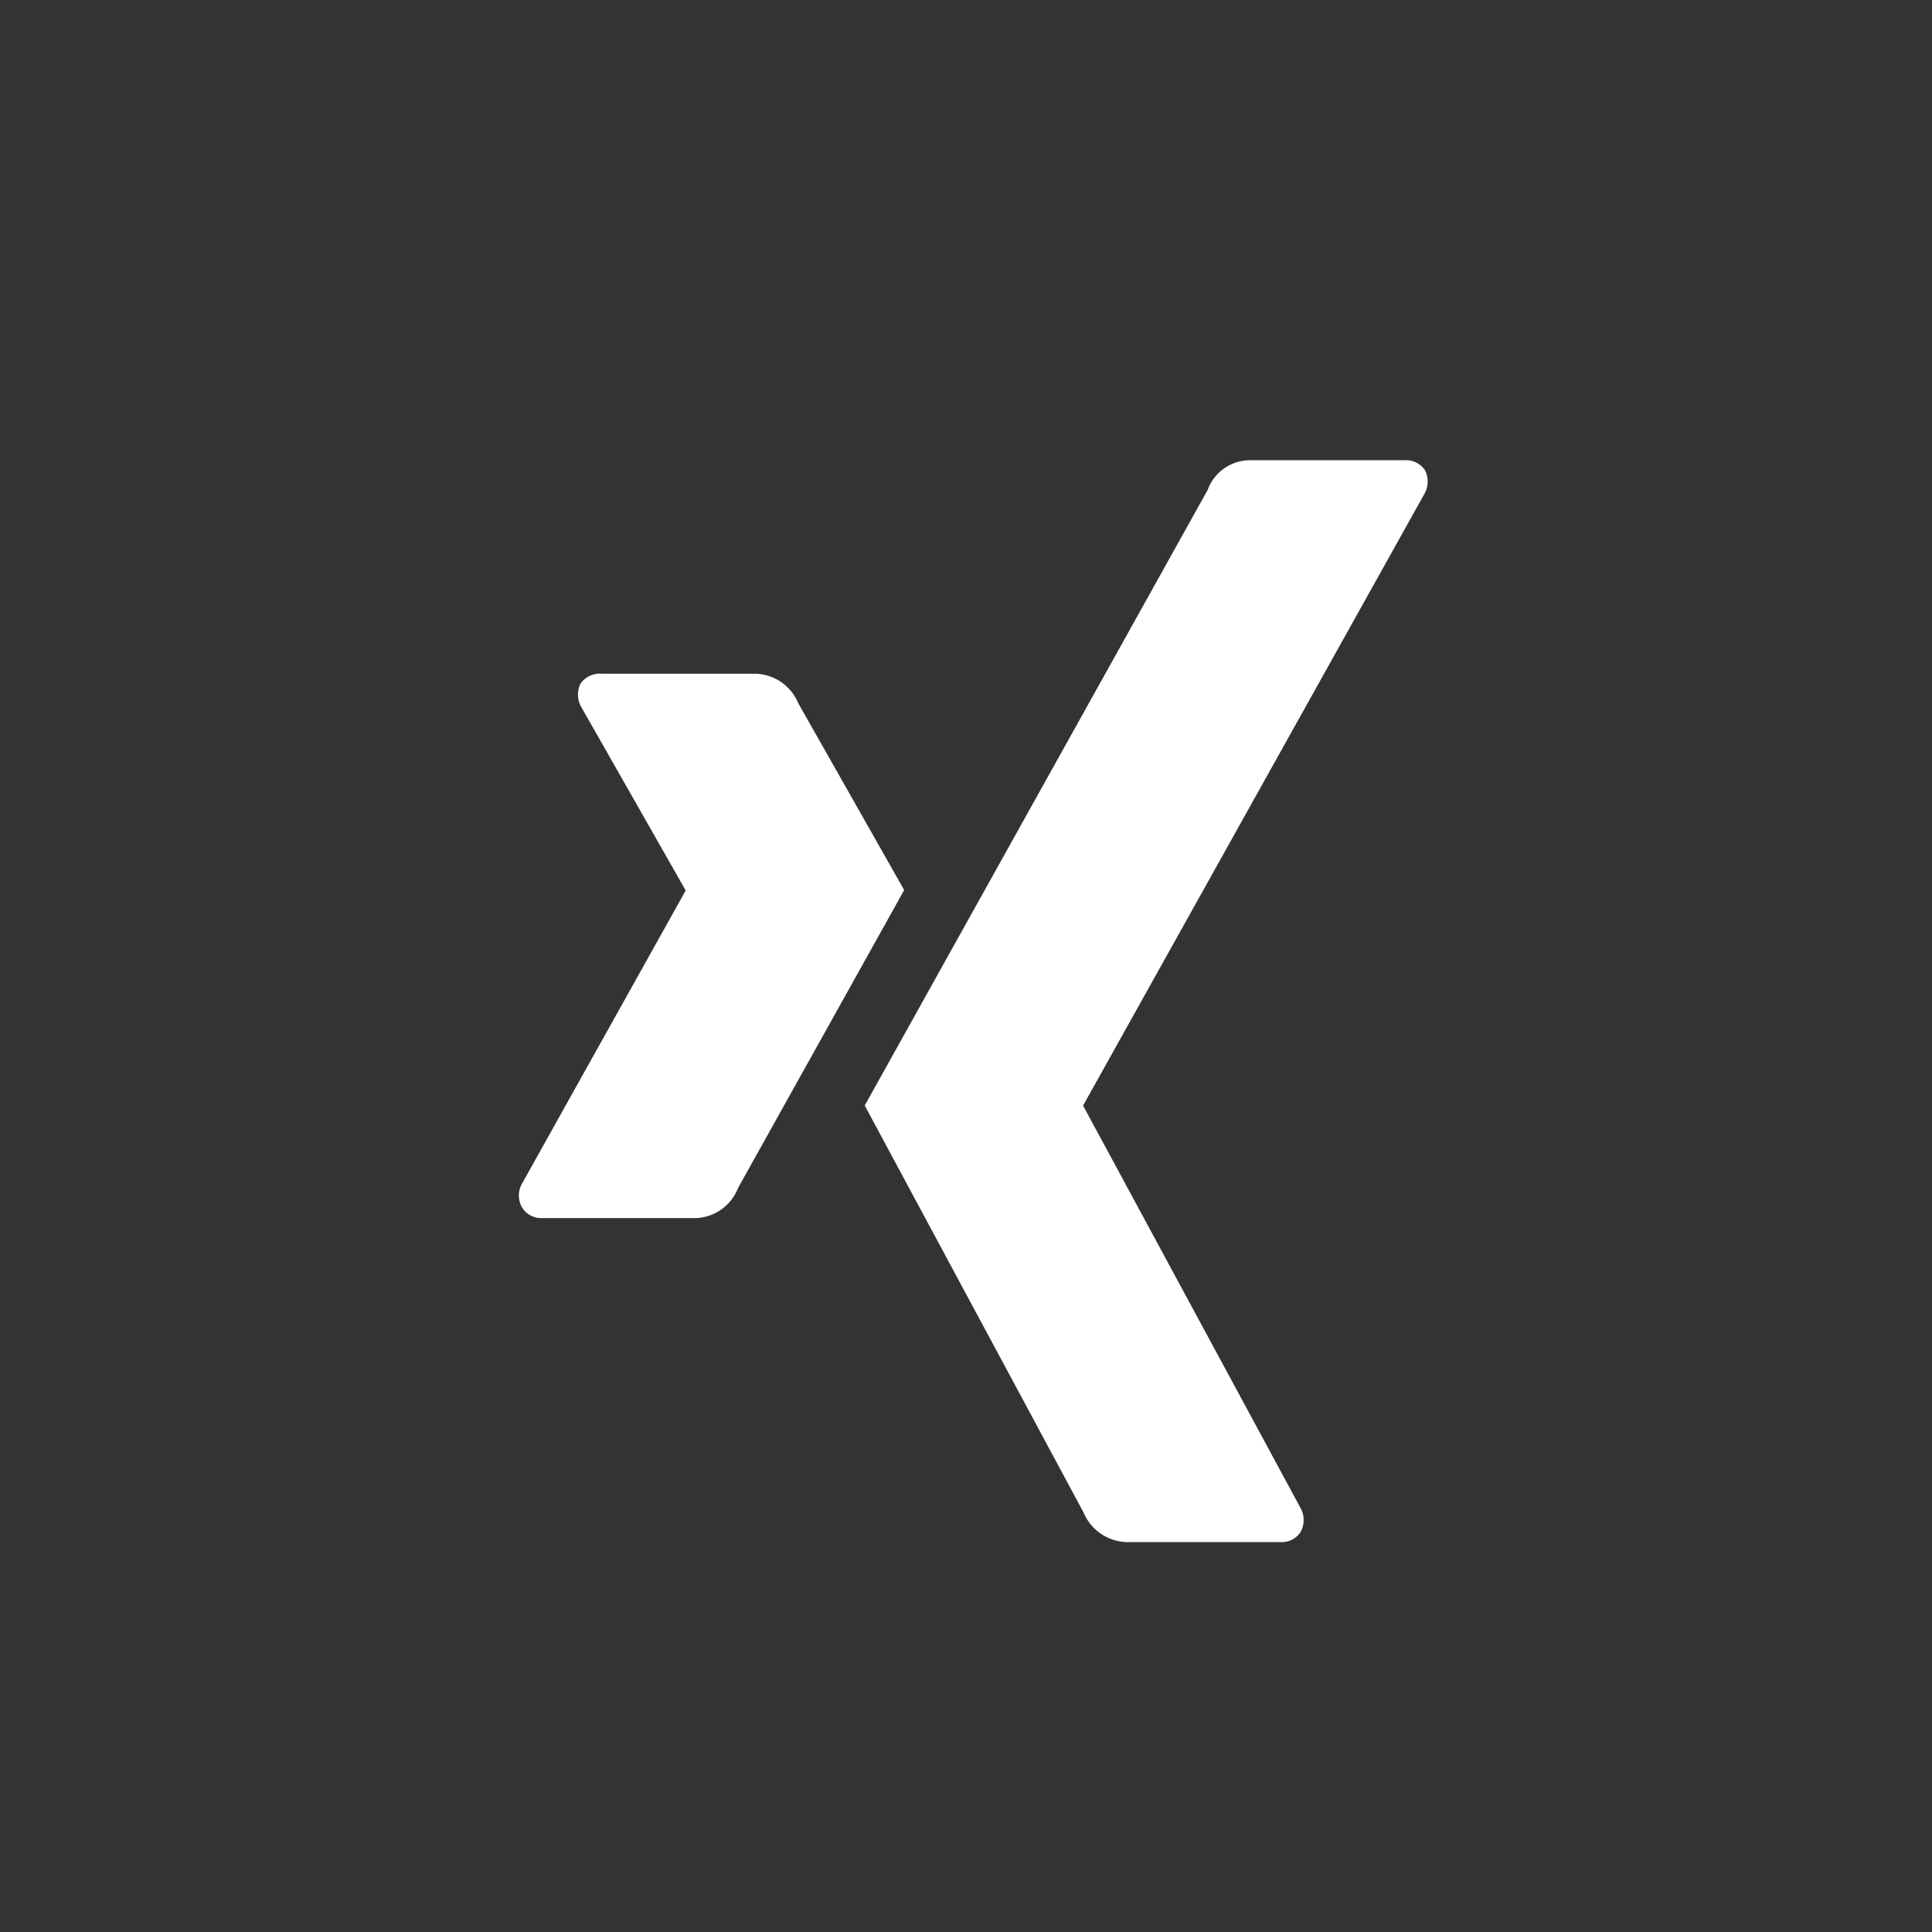 <svg id="Ebene_1" data-name="Ebene 1" xmlns="http://www.w3.org/2000/svg" viewBox="0 0 50 50"><rect x="0" y="0" width="50" height="50" fill="#333333" stroke="none"/><defs><style>.cls-1{fill:#fff;fill-rule:evenodd;}</style></defs><title>___</title><path class="cls-1" d="M36.861,12.786,28.037,28.6a.024.024,0,0,0,0,.026l5.62,10.4a.645.645,0,0,1,0,.626.587.587,0,0,1-.53.257H29.155a1.249,1.249,0,0,1-1.114-.769L22.379,28.611,31.254,12.68a1.168,1.168,0,0,1,1.066-.769h4.026a.588.588,0,0,1,.531.257A.643.643,0,0,1,36.861,12.786ZM18.018,31.524H14.031a.58.58,0,0,1-.52-.275.622.622,0,0,1,0-.619l4.228-7.572a.025.025,0,0,0,0-.024l-2.69-4.726a.644.644,0,0,1-.022-.621.606.606,0,0,1,.543-.251h3.985a1.231,1.231,0,0,1,1.1.756L23.4,23.035c-.16.289-4.3,7.711-4.3,7.711A1.221,1.221,0,0,1,18.018,31.524Z"/></svg>